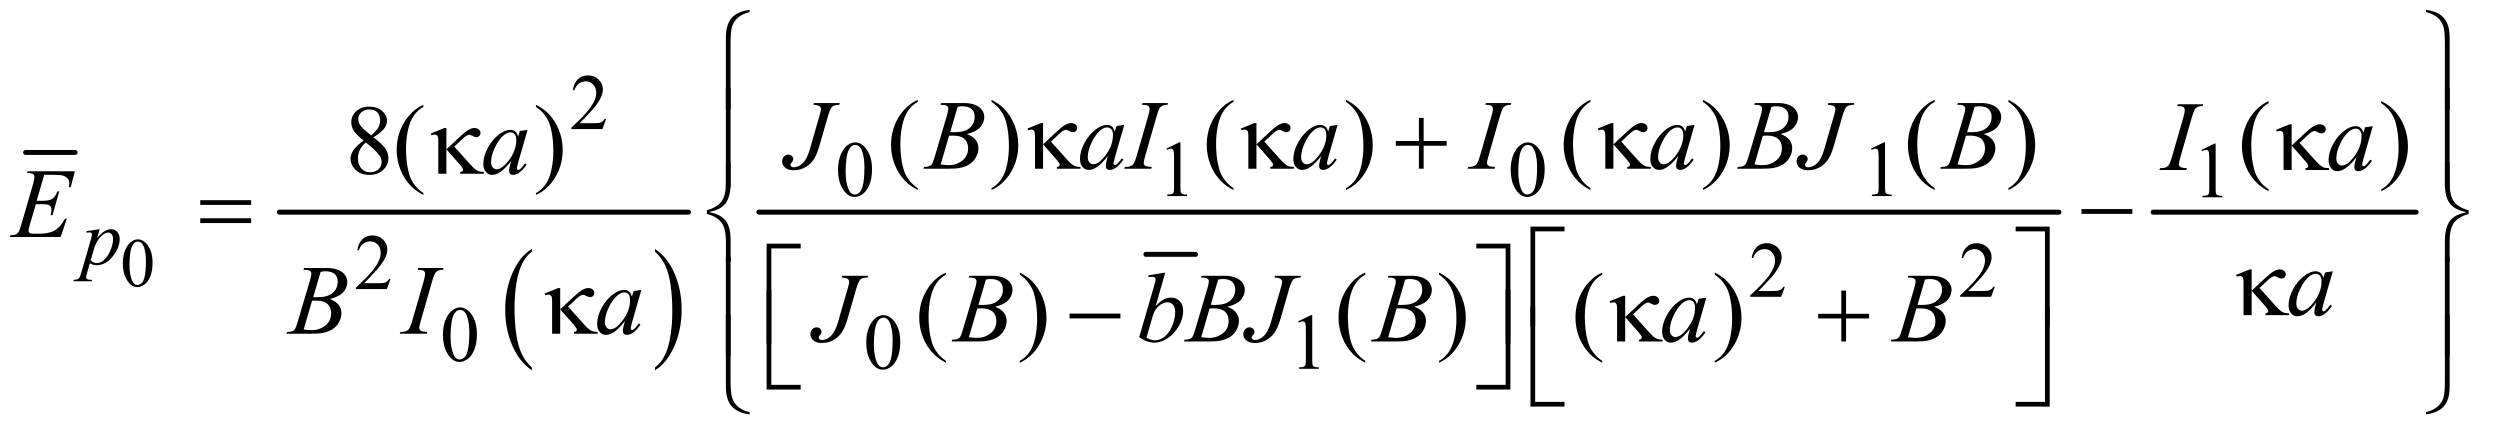 <?xml version="1.0" encoding="UTF-8"?>
<!DOCTYPE svg PUBLIC '-//W3C//DTD SVG 1.0//EN'
          'http://www.w3.org/TR/2001/REC-SVG-20010904/DTD/svg10.dtd'>
<svg stroke-dasharray="none" shape-rendering="auto" xmlns="http://www.w3.org/2000/svg" font-family="'Dialog'" text-rendering="auto" width="395" fill-opacity="1" color-interpolation="auto" color-rendering="auto" preserveAspectRatio="xMidYMid meet" font-size="12px" viewBox="0 0 395 68" fill="black" xmlns:xlink="http://www.w3.org/1999/xlink" stroke="black" image-rendering="auto" stroke-miterlimit="10" stroke-linecap="square" stroke-linejoin="miter" font-style="normal" stroke-width="1" height="68" stroke-dashoffset="0" font-weight="normal" stroke-opacity="1"
><!--Generated by the Batik Graphics2D SVG Generator--><defs id="genericDefs"
  /><g
  ><defs id="defs1"
    ><clipPath clipPathUnits="userSpaceOnUse" id="clipPath1"
      ><path d="M0.935 1.116 L251.093 1.116 L251.093 43.947 L0.935 43.947 L0.935 1.116 Z"
      /></clipPath
      ><clipPath clipPathUnits="userSpaceOnUse" id="clipPath2"
      ><path d="M29.864 35.645 L29.864 1404.043 L8022.136 1404.043 L8022.136 35.645 Z"
      /></clipPath
    ></defs
    ><g stroke-width="16" transform="scale(1.576,1.576) translate(-0.935,-1.116) matrix(0.031,0,0,0.031,0,0)" stroke-linejoin="round" stroke-linecap="round"
    ><line y2="529" fill="none" x1="113" clip-path="url(#clipPath2)" x2="273" y1="529"
    /></g
    ><g transform="matrix(0.049,0,0,0.049,-1.473,-1.758)"
    ><path d="M1745.062 1220.781 L1745.062 1229.797 Q1704.406 1202.516 1681.742 1149.703 Q1659.078 1096.891 1659.078 1034.125 Q1659.078 968.828 1682.914 915.18 Q1706.75 861.531 1745.062 838.438 L1745.062 847.25 Q1725.906 861.531 1713.602 886.305 Q1701.297 911.078 1695.219 949.188 Q1689.141 987.297 1689.141 1028.656 Q1689.141 1075.484 1694.75 1113.273 Q1700.359 1151.062 1711.883 1175.945 Q1723.406 1200.828 1745.062 1220.781 Z" stroke="none" clip-path="url(#clipPath2)"
    /></g
    ><g transform="matrix(0.049,0,0,0.049,-1.473,-1.758)"
    ><path d="M2142.016 847.25 L2142.016 838.438 Q2182.656 865.516 2205.32 918.32 Q2227.984 971.125 2227.984 1033.906 Q2227.984 1099.203 2204.156 1152.953 Q2180.328 1206.703 2142.016 1229.797 L2142.016 1220.781 Q2161.328 1206.5 2173.633 1181.727 Q2185.938 1156.953 2191.93 1118.945 Q2197.922 1080.938 2197.922 1039.375 Q2197.922 992.75 2192.398 954.852 Q2186.875 916.953 2175.266 892.078 Q2163.656 867.203 2142.016 847.25 Z" stroke="none" clip-path="url(#clipPath2)"
    /></g
    ><g stroke-width="16" transform="matrix(0.049,0,0,0.049,-1.473,-1.758)" stroke-linejoin="round" stroke-linecap="round"
    ><line y2="720" fill="none" x1="931" clip-path="url(#clipPath2)" x2="2250" y1="720"
    /></g
    ><g stroke-width="16" transform="matrix(0.049,0,0,0.049,-1.473,-1.758)" stroke-linejoin="round" stroke-linecap="round"
    ><line y2="856" fill="none" x1="3725" clip-path="url(#clipPath2)" x2="3885" y1="856"
    /></g
    ><g stroke-width="16" transform="matrix(0.049,0,0,0.049,-1.473,-1.758)" stroke-linejoin="round" stroke-linecap="round"
    ><line y2="720" fill="none" x1="2477" clip-path="url(#clipPath2)" x2="6669" y1="720"
    /></g
    ><g stroke-width="16" transform="matrix(0.049,0,0,0.049,-1.473,-1.758)" stroke-linejoin="round" stroke-linecap="round"
    ><line y2="720" fill="none" x1="6973" clip-path="url(#clipPath2)" x2="7821" y1="720"
    /></g
    ><g transform="matrix(0.049,0,0,0.049,-1.473,-1.758)"
    ><path d="M426.094 885.719 Q426.094 860.344 433.75 842.023 Q441.406 823.703 454.094 814.734 Q463.938 807.625 474.438 807.625 Q491.5 807.625 505.062 825.016 Q522.016 846.562 522.016 883.422 Q522.016 909.234 514.578 927.281 Q507.141 945.328 495.602 953.477 Q484.062 961.625 473.344 961.625 Q452.125 961.625 438.016 936.578 Q426.094 915.469 426.094 885.719 ZM447.531 888.453 Q447.531 919.078 455.078 938.438 Q461.312 954.734 473.672 954.734 Q479.578 954.734 485.922 949.43 Q492.266 944.125 495.547 931.656 Q500.578 912.844 500.578 878.609 Q500.578 853.234 495.328 836.281 Q491.391 823.703 485.156 818.453 Q480.672 814.844 474.328 814.844 Q466.891 814.844 461.094 821.516 Q453.219 830.594 450.375 850.062 Q447.531 869.531 447.531 888.453 Z" stroke="none" clip-path="url(#clipPath2)"
    /></g
    ><g transform="matrix(0.049,0,0,0.049,-1.473,-1.758)"
    ><path d="M1984.375 419.375 L1972.5 452 L1872.5 452 L1872.5 447.375 Q1916.625 407.125 1934.625 381.625 Q1952.625 356.125 1952.625 335 Q1952.625 318.875 1942.75 308.5 Q1932.875 298.125 1919.125 298.125 Q1906.625 298.125 1896.688 305.438 Q1886.75 312.75 1882 326.875 L1877.375 326.875 Q1880.5 303.75 1893.438 291.375 Q1906.375 279 1925.75 279 Q1946.375 279 1960.188 292.25 Q1974 305.5 1974 323.5 Q1974 336.375 1968 349.25 Q1958.75 369.5 1938 392.125 Q1906.875 426.125 1899.125 433.125 L1943.375 433.125 Q1956.875 433.125 1962.312 432.125 Q1967.75 431.125 1972.125 428.062 Q1976.5 425 1979.75 419.375 L1984.375 419.375 Z" stroke="none" clip-path="url(#clipPath2)"
    /></g
    ><g transform="matrix(0.049,0,0,0.049,-1.473,-1.758)"
    ><path d="M2732.25 584.25 Q2732.25 555.25 2741 534.312 Q2749.75 513.375 2764.25 503.125 Q2775.5 495 2787.5 495 Q2807 495 2822.5 514.875 Q2841.875 539.5 2841.875 581.625 Q2841.875 611.125 2833.375 631.75 Q2824.875 652.375 2811.688 661.688 Q2798.5 671 2786.25 671 Q2762 671 2745.875 642.375 Q2732.25 618.25 2732.25 584.25 ZM2756.75 587.375 Q2756.75 622.375 2765.375 644.5 Q2772.5 663.125 2786.625 663.125 Q2793.375 663.125 2800.625 657.062 Q2807.875 651 2811.625 636.75 Q2817.375 615.25 2817.375 576.125 Q2817.375 547.125 2811.375 527.75 Q2806.875 513.375 2799.75 507.375 Q2794.625 503.25 2787.375 503.25 Q2778.875 503.25 2772.25 510.875 Q2763.25 521.25 2760 543.5 Q2756.75 565.75 2756.75 587.375 ZM3791 515.125 L3832.25 495 L3836.375 495 L3836.375 638.125 Q3836.375 652.375 3837.562 655.875 Q3838.75 659.375 3842.5 661.25 Q3846.25 663.125 3857.75 663.375 L3857.75 668 L3794 668 L3794 663.375 Q3806 663.125 3809.5 661.312 Q3813 659.5 3814.375 656.438 Q3815.75 653.375 3815.75 638.125 L3815.75 546.625 Q3815.75 528.125 3814.5 522.875 Q3813.625 518.875 3811.312 517 Q3809 515.125 3805.75 515.125 Q3801.125 515.125 3792.875 519 L3791 515.125 ZM4901.25 584.25 Q4901.25 555.25 4910 534.312 Q4918.75 513.375 4933.25 503.125 Q4944.5 495 4956.5 495 Q4976 495 4991.5 514.875 Q5010.875 539.5 5010.875 581.625 Q5010.875 611.125 5002.375 631.75 Q4993.875 652.375 4980.688 661.688 Q4967.5 671 4955.25 671 Q4931 671 4914.875 642.375 Q4901.25 618.25 4901.25 584.25 ZM4925.75 587.375 Q4925.75 622.375 4934.375 644.5 Q4941.5 663.125 4955.625 663.125 Q4962.375 663.125 4969.625 657.062 Q4976.875 651 4980.625 636.75 Q4986.375 615.25 4986.375 576.125 Q4986.375 547.125 4980.375 527.75 Q4975.875 513.375 4968.75 507.375 Q4963.625 503.25 4956.375 503.25 Q4947.875 503.25 4941.25 510.875 Q4932.25 521.25 4929 543.5 Q4925.75 565.75 4925.75 587.375 ZM6063 515.125 L6104.25 495 L6108.375 495 L6108.375 638.125 Q6108.375 652.375 6109.562 655.875 Q6110.75 659.375 6114.5 661.25 Q6118.25 663.125 6129.75 663.375 L6129.75 668 L6066 668 L6066 663.375 Q6078 663.125 6081.5 661.312 Q6085 659.5 6086.375 656.438 Q6087.75 653.375 6087.75 638.125 L6087.75 546.625 Q6087.75 528.125 6086.5 522.875 Q6085.625 518.875 6083.312 517 Q6081 515.125 6077.75 515.125 Q6073.125 515.125 6064.875 519 L6063 515.125 Z" stroke="none" clip-path="url(#clipPath2)"
    /></g
    ><g transform="matrix(0.049,0,0,0.049,-1.473,-1.758)"
    ><path d="M7129 519.125 L7170.25 499 L7174.375 499 L7174.375 642.125 Q7174.375 656.375 7175.562 659.875 Q7176.75 663.375 7180.5 665.25 Q7184.25 667.125 7195.75 667.375 L7195.75 672 L7132 672 L7132 667.375 Q7144 667.125 7147.5 665.312 Q7151 663.5 7152.375 660.438 Q7153.75 657.375 7153.75 642.125 L7153.75 550.625 Q7153.75 532.125 7152.5 526.875 Q7151.625 522.875 7149.312 521 Q7147 519.125 7143.75 519.125 Q7139.125 519.125 7130.875 523 L7129 519.125 Z" stroke="none" clip-path="url(#clipPath2)"
    /></g
    ><g transform="matrix(0.049,0,0,0.049,-1.473,-1.758)"
    ><path d="M1289.375 935.375 L1277.5 968 L1177.5 968 L1177.5 963.375 Q1221.625 923.125 1239.625 897.625 Q1257.625 872.125 1257.625 851 Q1257.625 834.875 1247.75 824.5 Q1237.875 814.125 1224.125 814.125 Q1211.625 814.125 1201.688 821.438 Q1191.75 828.75 1187 842.875 L1182.375 842.875 Q1185.5 819.75 1198.438 807.375 Q1211.375 795 1230.75 795 Q1251.375 795 1265.188 808.25 Q1279 821.5 1279 839.5 Q1279 852.375 1273 865.25 Q1263.75 885.5 1243 908.125 Q1211.875 942.125 1204.125 949.125 L1248.375 949.125 Q1261.875 949.125 1267.312 948.125 Q1272.75 947.125 1277.125 944.062 Q1281.5 941 1284.75 935.375 L1289.375 935.375 Z" stroke="none" clip-path="url(#clipPath2)"
    /></g
    ><g transform="matrix(0.049,0,0,0.049,-1.473,-1.758)"
    ><path d="M5785.375 960.375 L5773.5 993 L5673.5 993 L5673.5 988.375 Q5717.625 948.125 5735.625 922.625 Q5753.625 897.125 5753.625 876 Q5753.625 859.875 5743.75 849.5 Q5733.875 839.125 5720.125 839.125 Q5707.625 839.125 5697.688 846.438 Q5687.75 853.75 5683 867.875 L5678.375 867.875 Q5681.5 844.75 5694.438 832.375 Q5707.375 820 5726.75 820 Q5747.375 820 5761.188 833.25 Q5775 846.5 5775 864.5 Q5775 877.375 5769 890.25 Q5759.75 910.5 5739 933.125 Q5707.875 967.125 5700.125 974.125 L5744.375 974.125 Q5757.875 974.125 5763.312 973.125 Q5768.75 972.125 5773.125 969.062 Q5777.5 966 5780.75 960.375 L5785.375 960.375 ZM6462.375 960.375 L6450.5 993 L6350.5 993 L6350.5 988.375 Q6394.625 948.125 6412.625 922.625 Q6430.625 897.125 6430.625 876 Q6430.625 859.875 6420.75 849.5 Q6410.875 839.125 6397.125 839.125 Q6384.625 839.125 6374.688 846.438 Q6364.75 853.75 6360 867.875 L6355.375 867.875 Q6358.5 844.75 6371.438 832.375 Q6384.375 820 6403.75 820 Q6424.375 820 6438.188 833.25 Q6452 846.5 6452 864.5 Q6452 877.375 6446 890.25 Q6436.75 910.5 6416 933.125 Q6384.875 967.125 6377.125 974.125 L6421.375 974.125 Q6434.875 974.125 6440.312 973.125 Q6445.75 972.125 6450.125 969.062 Q6454.5 966 6457.75 960.375 L6462.375 960.375 Z" stroke="none" clip-path="url(#clipPath2)"
    /></g
    ><g transform="matrix(0.049,0,0,0.049,-1.473,-1.758)"
    ><path d="M1458.25 1116.25 Q1458.25 1087.25 1467 1066.312 Q1475.75 1045.375 1490.25 1035.125 Q1501.5 1027 1513.5 1027 Q1533 1027 1548.5 1046.875 Q1567.875 1071.5 1567.875 1113.625 Q1567.875 1143.125 1559.375 1163.75 Q1550.875 1184.375 1537.688 1193.688 Q1524.5 1203 1512.25 1203 Q1488 1203 1471.875 1174.375 Q1458.25 1150.25 1458.25 1116.25 ZM1482.75 1119.375 Q1482.75 1154.375 1491.375 1176.5 Q1498.5 1195.125 1512.625 1195.125 Q1519.375 1195.125 1526.625 1189.062 Q1533.875 1183 1537.625 1168.75 Q1543.375 1147.25 1543.375 1108.125 Q1543.375 1079.125 1537.375 1059.75 Q1532.875 1045.375 1525.75 1039.375 Q1520.625 1035.25 1513.375 1035.25 Q1504.875 1035.25 1498.25 1042.875 Q1489.25 1053.25 1486 1075.5 Q1482.75 1097.75 1482.75 1119.375 Z" stroke="none" clip-path="url(#clipPath2)"
    /></g
    ><g transform="matrix(0.049,0,0,0.049,-1.473,-1.758)"
    ><path d="M2823.25 1141.25 Q2823.25 1112.25 2832 1091.312 Q2840.75 1070.375 2855.25 1060.125 Q2866.5 1052 2878.5 1052 Q2898 1052 2913.5 1071.875 Q2932.875 1096.5 2932.875 1138.625 Q2932.875 1168.125 2924.375 1188.75 Q2915.875 1209.375 2902.688 1218.688 Q2889.5 1228 2877.25 1228 Q2853 1228 2836.875 1199.375 Q2823.25 1175.25 2823.25 1141.25 ZM2847.75 1144.375 Q2847.75 1179.375 2856.375 1201.5 Q2863.5 1220.125 2877.625 1220.125 Q2884.375 1220.125 2891.625 1214.062 Q2898.875 1208 2902.625 1193.75 Q2908.375 1172.25 2908.375 1133.125 Q2908.375 1104.125 2902.375 1084.75 Q2897.875 1070.375 2890.75 1064.375 Q2885.625 1060.25 2878.375 1060.25 Q2869.875 1060.25 2863.25 1067.875 Q2854.25 1078.25 2851 1100.5 Q2847.75 1122.75 2847.75 1144.375 ZM4216 1072.125 L4257.25 1052 L4261.375 1052 L4261.375 1195.125 Q4261.375 1209.375 4262.562 1212.875 Q4263.75 1216.375 4267.5 1218.25 Q4271.25 1220.125 4282.75 1220.375 L4282.75 1225 L4219 1225 L4219 1220.375 Q4231 1220.125 4234.5 1218.312 Q4238 1216.5 4239.375 1213.438 Q4240.75 1210.375 4240.75 1195.125 L4240.75 1103.625 Q4240.75 1085.125 4239.5 1079.875 Q4238.625 1075.875 4236.312 1074 Q4234 1072.125 4230.75 1072.125 Q4226.125 1072.125 4217.875 1076 L4216 1072.125 Z" stroke="none" clip-path="url(#clipPath2)"
    /></g
    ><g transform="matrix(0.049,0,0,0.049,-1.473,-1.758)"
    ><path d="M2989.375 642.656 L2989.375 648.438 Q2965.781 636.562 2950 620.625 Q2927.5 597.969 2915.312 567.188 Q2903.125 536.406 2903.125 503.281 Q2903.125 454.844 2927.031 414.922 Q2950.938 375 2989.375 357.812 L2989.375 364.375 Q2970.156 375 2957.812 393.438 Q2945.469 411.875 2939.375 440.156 Q2933.281 468.438 2933.281 499.219 Q2933.281 532.656 2938.438 560 Q2942.5 581.562 2948.281 594.609 Q2954.062 607.656 2963.828 619.688 Q2973.594 631.719 2989.375 642.656 ZM3227.188 364.375 L3227.188 357.812 Q3250.938 369.531 3266.719 385.469 Q3289.062 408.281 3301.25 438.984 Q3313.438 469.688 3313.438 502.969 Q3313.438 551.406 3289.609 591.328 Q3265.781 631.25 3227.188 648.438 L3227.188 642.656 Q3246.406 631.875 3258.828 613.516 Q3271.25 595.156 3277.266 566.797 Q3283.281 538.438 3283.281 507.656 Q3283.281 474.375 3278.125 446.875 Q3274.219 425.312 3268.359 412.344 Q3262.5 399.375 3252.812 387.344 Q3243.125 375.312 3227.188 364.375 ZM4007.375 642.656 L4007.375 648.438 Q3983.781 636.562 3968 620.625 Q3945.5 597.969 3933.312 567.188 Q3921.125 536.406 3921.125 503.281 Q3921.125 454.844 3945.031 414.922 Q3968.938 375 4007.375 357.812 L4007.375 364.375 Q3988.156 375 3975.812 393.438 Q3963.469 411.875 3957.375 440.156 Q3951.281 468.438 3951.281 499.219 Q3951.281 532.656 3956.438 560 Q3960.5 581.562 3966.281 594.609 Q3972.062 607.656 3981.828 619.688 Q3991.594 631.719 4007.375 642.656 ZM4370.188 364.375 L4370.188 357.812 Q4393.938 369.531 4409.719 385.469 Q4432.062 408.281 4444.25 438.984 Q4456.438 469.688 4456.438 502.969 Q4456.438 551.406 4432.609 591.328 Q4408.781 631.25 4370.188 648.438 L4370.188 642.656 Q4389.406 631.875 4401.828 613.516 Q4414.25 595.156 4420.266 566.797 Q4426.281 538.438 4426.281 507.656 Q4426.281 474.375 4421.125 446.875 Q4417.219 425.312 4411.359 412.344 Q4405.5 399.375 4395.812 387.344 Q4386.125 375.312 4370.188 364.375 ZM5158.375 642.656 L5158.375 648.438 Q5134.781 636.562 5119 620.625 Q5096.5 597.969 5084.312 567.188 Q5072.125 536.406 5072.125 503.281 Q5072.125 454.844 5096.031 414.922 Q5119.938 375 5158.375 357.812 L5158.375 364.375 Q5139.156 375 5126.812 393.438 Q5114.469 411.875 5108.375 440.156 Q5102.281 468.438 5102.281 499.219 Q5102.281 532.656 5107.438 560 Q5111.5 581.562 5117.281 594.609 Q5123.062 607.656 5132.828 619.688 Q5142.594 631.719 5158.375 642.656 ZM5521.188 364.375 L5521.188 357.812 Q5544.938 369.531 5560.719 385.469 Q5583.062 408.281 5595.25 438.984 Q5607.438 469.688 5607.438 502.969 Q5607.438 551.406 5583.609 591.328 Q5559.781 631.25 5521.188 648.438 L5521.188 642.656 Q5540.406 631.875 5552.828 613.516 Q5565.25 595.156 5571.266 566.797 Q5577.281 538.438 5577.281 507.656 Q5577.281 474.375 5572.125 446.875 Q5568.219 425.312 5562.359 412.344 Q5556.5 399.375 5546.812 387.344 Q5537.125 375.312 5521.188 364.375 ZM6268.375 642.656 L6268.375 648.438 Q6244.781 636.562 6229 620.625 Q6206.5 597.969 6194.312 567.188 Q6182.125 536.406 6182.125 503.281 Q6182.125 454.844 6206.031 414.922 Q6229.938 375 6268.375 357.812 L6268.375 364.375 Q6249.156 375 6236.812 393.438 Q6224.469 411.875 6218.375 440.156 Q6212.281 468.438 6212.281 499.219 Q6212.281 532.656 6217.438 560 Q6221.5 581.562 6227.281 594.609 Q6233.062 607.656 6242.828 619.688 Q6252.594 631.719 6268.375 642.656 ZM6506.188 364.375 L6506.188 357.812 Q6529.938 369.531 6545.719 385.469 Q6568.062 408.281 6580.25 438.984 Q6592.438 469.688 6592.438 502.969 Q6592.438 551.406 6568.609 591.328 Q6544.781 631.25 6506.188 648.438 L6506.188 642.656 Q6525.406 631.875 6537.828 613.516 Q6550.25 595.156 6556.266 566.797 Q6562.281 538.438 6562.281 507.656 Q6562.281 474.375 6557.125 446.875 Q6553.219 425.312 6547.359 412.344 Q6541.5 399.375 6531.812 387.344 Q6522.125 375.312 6506.188 364.375 Z" stroke="none" clip-path="url(#clipPath2)"
    /></g
    ><g transform="matrix(0.049,0,0,0.049,-1.473,-1.758)"
    ><path d="M7345.375 646.656 L7345.375 652.438 Q7321.781 640.562 7306 624.625 Q7283.5 601.969 7271.312 571.188 Q7259.125 540.406 7259.125 507.281 Q7259.125 458.844 7283.031 418.922 Q7306.938 379 7345.375 361.812 L7345.375 368.375 Q7326.156 379 7313.812 397.438 Q7301.469 415.875 7295.375 444.156 Q7289.281 472.438 7289.281 503.219 Q7289.281 536.656 7294.438 564 Q7298.5 585.562 7304.281 598.609 Q7310.062 611.656 7319.828 623.688 Q7329.594 635.719 7345.375 646.656 ZM7708.188 368.375 L7708.188 361.812 Q7731.938 373.531 7747.719 389.469 Q7770.062 412.281 7782.25 442.984 Q7794.438 473.688 7794.438 506.969 Q7794.438 555.406 7770.609 595.328 Q7746.781 635.25 7708.188 652.438 L7708.188 646.656 Q7727.406 635.875 7739.828 617.516 Q7752.25 599.156 7758.266 570.797 Q7764.281 542.438 7764.281 511.656 Q7764.281 478.375 7759.125 450.875 Q7755.219 429.312 7749.359 416.344 Q7743.5 403.375 7733.812 391.344 Q7724.125 379.312 7708.188 368.375 Z" stroke="none" clip-path="url(#clipPath2)"
    /></g
    ><g transform="matrix(0.049,0,0,0.049,-1.473,-1.758)"
    ><path d="M1202.406 489.281 Q1177.25 468.656 1169.984 456.156 Q1162.719 443.656 1162.719 430.219 Q1162.719 409.594 1178.656 394.672 Q1194.594 379.75 1221 379.75 Q1246.625 379.75 1262.25 393.656 Q1277.875 407.562 1277.875 425.375 Q1277.875 437.25 1269.438 449.594 Q1261 461.938 1234.281 478.656 Q1261.781 499.906 1270.688 512.094 Q1282.562 528.031 1282.562 545.688 Q1282.562 568.031 1265.531 583.891 Q1248.5 599.75 1220.844 599.75 Q1190.688 599.75 1173.812 580.844 Q1160.375 565.688 1160.375 547.719 Q1160.375 533.656 1169.828 519.828 Q1179.281 506 1202.406 489.281 ZM1226.938 472.562 Q1245.688 455.688 1250.688 445.922 Q1255.688 436.156 1255.688 423.812 Q1255.688 407.406 1246.469 398.109 Q1237.25 388.812 1221.312 388.812 Q1205.375 388.812 1195.375 398.031 Q1185.375 407.25 1185.375 419.594 Q1185.375 427.719 1189.516 435.844 Q1193.656 443.969 1201.312 451.312 L1226.938 472.562 ZM1209.75 495.219 Q1196.781 506.156 1190.531 519.047 Q1184.281 531.938 1184.281 546.938 Q1184.281 567.094 1195.297 579.203 Q1206.312 591.312 1223.344 591.312 Q1240.219 591.312 1250.375 581.781 Q1260.531 572.25 1260.531 558.656 Q1260.531 547.406 1254.594 538.5 Q1243.5 521.938 1209.75 495.219 ZM1395.375 658.656 L1395.375 664.438 Q1371.781 652.562 1356 636.625 Q1333.5 613.969 1321.312 583.188 Q1309.125 552.406 1309.125 519.281 Q1309.125 470.844 1333.031 430.922 Q1356.938 391 1395.375 373.812 L1395.375 380.375 Q1376.156 391 1363.812 409.438 Q1351.469 427.875 1345.375 456.156 Q1339.281 484.438 1339.281 515.219 Q1339.281 548.656 1344.438 576 Q1348.5 597.562 1354.281 610.609 Q1360.062 623.656 1369.828 635.688 Q1379.594 647.719 1395.375 658.656 ZM1758.188 380.375 L1758.188 373.812 Q1781.938 385.531 1797.719 401.469 Q1820.062 424.281 1832.25 454.984 Q1844.438 485.688 1844.438 518.969 Q1844.438 567.406 1820.609 607.328 Q1796.781 647.25 1758.188 664.438 L1758.188 658.656 Q1777.406 647.875 1789.828 629.516 Q1802.25 611.156 1808.266 582.797 Q1814.281 554.438 1814.281 523.656 Q1814.281 490.375 1809.125 462.875 Q1805.219 441.312 1799.359 428.344 Q1793.5 415.375 1783.812 403.344 Q1774.125 391.312 1758.188 380.375 Z" stroke="none" clip-path="url(#clipPath2)"
    /></g
    ><g transform="matrix(0.049,0,0,0.049,-1.473,-1.758)"
    ><path d="M3080.375 1199.656 L3080.375 1205.438 Q3056.781 1193.562 3041 1177.625 Q3018.5 1154.969 3006.312 1124.188 Q2994.125 1093.406 2994.125 1060.281 Q2994.125 1011.844 3018.031 971.922 Q3041.938 932 3080.375 914.812 L3080.375 921.375 Q3061.156 932 3048.812 950.438 Q3036.469 968.875 3030.375 997.156 Q3024.281 1025.438 3024.281 1056.219 Q3024.281 1089.656 3029.438 1117 Q3033.5 1138.562 3039.281 1151.609 Q3045.062 1164.656 3054.828 1176.688 Q3064.594 1188.719 3080.375 1199.656 ZM3318.188 921.375 L3318.188 914.812 Q3341.938 926.531 3357.719 942.469 Q3380.062 965.281 3392.25 995.984 Q3404.438 1026.688 3404.438 1059.969 Q3404.438 1108.406 3380.609 1148.328 Q3356.781 1188.25 3318.188 1205.438 L3318.188 1199.656 Q3337.406 1188.875 3349.828 1170.516 Q3362.25 1152.156 3368.266 1123.797 Q3374.281 1095.438 3374.281 1064.656 Q3374.281 1031.375 3369.125 1003.875 Q3365.219 982.312 3359.359 969.344 Q3353.5 956.375 3343.812 944.344 Q3334.125 932.312 3318.188 921.375 ZM4432.375 1199.656 L4432.375 1205.438 Q4408.781 1193.562 4393 1177.625 Q4370.5 1154.969 4358.312 1124.188 Q4346.125 1093.406 4346.125 1060.281 Q4346.125 1011.844 4370.031 971.922 Q4393.938 932 4432.375 914.812 L4432.375 921.375 Q4413.156 932 4400.812 950.438 Q4388.469 968.875 4382.375 997.156 Q4376.281 1025.438 4376.281 1056.219 Q4376.281 1089.656 4381.438 1117 Q4385.5 1138.562 4391.281 1151.609 Q4397.062 1164.656 4406.828 1176.688 Q4416.594 1188.719 4432.375 1199.656 ZM4670.188 921.375 L4670.188 914.812 Q4693.938 926.531 4709.719 942.469 Q4732.062 965.281 4744.25 995.984 Q4756.438 1026.688 4756.438 1059.969 Q4756.438 1108.406 4732.609 1148.328 Q4708.781 1188.25 4670.188 1205.438 L4670.188 1199.656 Q4689.406 1188.875 4701.828 1170.516 Q4714.25 1152.156 4720.266 1123.797 Q4726.281 1095.438 4726.281 1064.656 Q4726.281 1031.375 4721.125 1003.875 Q4717.219 982.312 4711.359 969.344 Q4705.5 956.375 4695.812 944.344 Q4686.125 932.312 4670.188 921.375 ZM5196.375 1199.656 L5196.375 1205.438 Q5172.781 1193.562 5157 1177.625 Q5134.5 1154.969 5122.312 1124.188 Q5110.125 1093.406 5110.125 1060.281 Q5110.125 1011.844 5134.031 971.922 Q5157.938 932 5196.375 914.812 L5196.375 921.375 Q5177.156 932 5164.812 950.438 Q5152.469 968.875 5146.375 997.156 Q5140.281 1025.438 5140.281 1056.219 Q5140.281 1089.656 5145.438 1117 Q5149.5 1138.562 5155.281 1151.609 Q5161.062 1164.656 5170.828 1176.688 Q5180.594 1188.719 5196.375 1199.656 ZM5559.188 921.375 L5559.188 914.812 Q5582.938 926.531 5598.719 942.469 Q5621.062 965.281 5633.25 995.984 Q5645.438 1026.688 5645.438 1059.969 Q5645.438 1108.406 5621.609 1148.328 Q5597.781 1188.25 5559.188 1205.438 L5559.188 1199.656 Q5578.406 1188.875 5590.828 1170.516 Q5603.25 1152.156 5609.266 1123.797 Q5615.281 1095.438 5615.281 1064.656 Q5615.281 1031.375 5610.125 1003.875 Q5606.219 982.312 5600.359 969.344 Q5594.5 956.375 5584.812 944.344 Q5575.125 932.312 5559.188 921.375 Z" stroke="none" clip-path="url(#clipPath2)"
    /></g
    ><g transform="matrix(0.049,0,0,0.049,-1.473,-1.758)"
    ><path d="M351.625 774.875 L343 803.625 Q356.625 787.625 367.312 781.25 Q378 774.875 389.125 774.875 Q400.25 774.875 408.125 783.688 Q416 792.5 416 806.625 Q416 834.125 393.625 862.562 Q371.25 891 341.5 891 Q335.25 891 330.438 889.625 Q325.625 888.25 319.625 884.75 L310.5 917 Q307.75 926.5 307.75 929.375 Q307.75 932.125 309.188 934.062 Q310.625 936 313.875 937.062 Q317.125 938.125 326.75 938.125 L325.625 942.75 L266.75 942.75 L268 938.125 Q279.625 937.625 283.688 934.125 Q287.75 930.625 292.25 914.75 L323.875 805.25 Q326.75 794.875 326.75 792.375 Q326.75 789 324.812 787.125 Q322.875 785.25 318.875 785.25 Q315.25 785.25 308.75 786.125 L308.75 781.25 L351.625 774.875 ZM322.5 874.875 Q330.25 884.125 343.375 884.125 Q349.875 884.125 356.625 880.5 Q363.375 876.875 369.812 869.75 Q376.25 862.625 381.375 853.312 Q386.5 844 390.562 831.375 Q394.625 818.75 394.625 806.375 Q394.625 796.375 390.062 791.062 Q385.5 785.75 379.375 785.75 Q365.875 785.75 352.688 801.25 Q339.5 816.75 333.375 837.5 L322.5 874.875 Z" stroke="none" clip-path="url(#clipPath2)"
    /></g
    ><g transform="matrix(0.049,0,0,0.049,-1.473,-1.758)"
    ><path d="M2654.562 368.125 L2738 368.125 L2736.281 373.906 Q2720.188 374.062 2713.625 379.766 Q2707.062 385.469 2699.875 410.312 L2673 503.594 Q2665.344 530 2657.531 543.906 Q2647.062 562.656 2629.328 573.75 Q2611.594 584.844 2589.562 584.844 Q2571.438 584.844 2561.75 576.484 Q2552.062 568.125 2552.062 556.25 Q2552.062 546.875 2557.922 540.625 Q2563.781 534.375 2571.906 534.375 Q2578.938 534.375 2583.391 538.594 Q2587.844 542.812 2587.844 548.906 Q2587.844 553.906 2583.781 558.594 Q2578.625 564.531 2578.625 566.719 Q2578.625 570 2581.594 572.656 Q2584.562 575.312 2589.562 575.312 Q2596.75 575.312 2604.484 571.875 Q2612.219 568.438 2619.016 561.406 Q2625.812 554.375 2630.891 544.531 Q2635.969 534.688 2641.281 517.656 L2648.938 490.625 L2672.219 410.312 Q2677.375 392.656 2677.375 388.281 Q2677.375 382.344 2672.688 378.594 Q2668 374.844 2652.844 373.906 L2654.562 368.125 ZM3062.344 373.906 L3064.531 368.125 L3140.156 368.125 Q3159.219 368.125 3174.141 374.062 Q3189.062 380 3196.484 390.625 Q3203.906 401.25 3203.906 413.125 Q3203.906 431.406 3190.703 446.172 Q3177.5 460.938 3147.656 467.969 Q3166.875 475.156 3175.938 487.031 Q3185 498.906 3185 513.125 Q3185 528.906 3176.875 543.281 Q3168.75 557.656 3156.016 565.625 Q3143.281 573.594 3125.312 577.344 Q3112.5 580 3085.312 580 L3007.656 580 L3009.688 574.219 Q3021.875 573.906 3026.25 571.875 Q3032.5 569.219 3035.156 564.844 Q3038.906 558.906 3045.156 537.656 L3083.125 409.375 Q3087.969 393.125 3087.969 386.562 Q3087.969 380.781 3083.672 377.422 Q3079.375 374.062 3067.344 374.062 Q3064.688 374.062 3062.344 373.906 ZM3094.062 461.875 Q3104.219 462.188 3108.75 462.188 Q3141.25 462.188 3157.109 448.047 Q3172.969 433.906 3172.969 412.656 Q3172.969 396.562 3163.281 387.578 Q3153.594 378.594 3132.344 378.594 Q3126.719 378.594 3117.969 380.469 L3094.062 461.875 ZM3063.281 566.25 Q3080.156 568.438 3089.688 568.438 Q3114.062 568.438 3132.891 553.75 Q3151.719 539.062 3151.719 513.906 Q3151.719 494.688 3140.078 483.906 Q3128.438 473.125 3102.5 473.125 Q3097.5 473.125 3090.312 473.594 L3063.281 566.25 ZM3655.156 438.594 L3624.688 544.531 L3621.25 558.75 Q3620.781 560.781 3620.781 562.188 Q3620.781 564.688 3622.344 566.562 Q3623.594 567.969 3625.469 567.969 Q3627.5 567.969 3630.781 565.469 Q3636.875 560.938 3647.031 546.719 L3652.344 550.469 Q3641.562 566.719 3630.156 575.234 Q3618.75 583.75 3609.062 583.75 Q3602.344 583.75 3598.984 580.391 Q3595.625 577.031 3595.625 570.625 Q3595.625 562.969 3599.062 550.469 L3602.344 538.75 Q3581.875 565.469 3564.688 576.094 Q3552.344 583.75 3540.469 583.75 Q3529.062 583.75 3520.781 574.297 Q3512.5 564.844 3512.5 548.281 Q3512.5 523.438 3527.422 495.859 Q3542.344 468.281 3565.312 451.719 Q3583.281 438.594 3599.219 438.594 Q3608.75 438.594 3615.078 443.594 Q3621.406 448.594 3624.688 460.156 L3630.312 442.344 L3655.156 438.594 ZM3599.531 446.719 Q3589.531 446.719 3578.281 456.094 Q3562.344 469.375 3549.922 495.469 Q3537.5 521.562 3537.5 542.656 Q3537.5 553.281 3542.812 559.453 Q3548.125 565.625 3555 565.625 Q3572.031 565.625 3592.031 540.469 Q3618.75 507.031 3618.75 471.875 Q3618.75 458.594 3613.594 452.656 Q3608.438 446.719 3599.531 446.719 ZM3743.906 574.219 L3742.188 580 L3655 580 L3657.188 574.219 Q3670.312 573.906 3674.531 572.031 Q3681.406 569.375 3684.688 564.688 Q3689.844 557.344 3695.312 538.438 L3732.188 410.625 Q3736.875 394.688 3736.875 386.562 Q3736.875 382.5 3734.844 379.688 Q3732.812 376.875 3728.672 375.391 Q3724.531 373.906 3712.5 373.906 L3714.375 368.125 L3796.25 368.125 L3794.531 373.906 Q3784.531 373.75 3779.688 376.094 Q3772.656 379.219 3768.984 385 Q3765.312 390.781 3759.531 410.625 L3722.812 538.438 Q3717.812 556.094 3717.812 560.938 Q3717.812 564.844 3719.766 567.578 Q3721.719 570.312 3726.016 571.797 Q3730.312 573.281 3743.906 574.219 ZM4343.156 438.594 L4312.688 544.531 L4309.25 558.75 Q4308.781 560.781 4308.781 562.188 Q4308.781 564.688 4310.344 566.562 Q4311.594 567.969 4313.469 567.969 Q4315.5 567.969 4318.781 565.469 Q4324.875 560.938 4335.031 546.719 L4340.344 550.469 Q4329.562 566.719 4318.156 575.234 Q4306.75 583.75 4297.062 583.75 Q4290.344 583.75 4286.984 580.391 Q4283.625 577.031 4283.625 570.625 Q4283.625 562.969 4287.062 550.469 L4290.344 538.75 Q4269.875 565.469 4252.688 576.094 Q4240.344 583.75 4228.469 583.75 Q4217.062 583.75 4208.781 574.297 Q4200.5 564.844 4200.5 548.281 Q4200.5 523.438 4215.422 495.859 Q4230.344 468.281 4253.312 451.719 Q4271.281 438.594 4287.219 438.594 Q4296.75 438.594 4303.078 443.594 Q4309.406 448.594 4312.688 460.156 L4318.312 442.344 L4343.156 438.594 ZM4287.531 446.719 Q4277.531 446.719 4266.281 456.094 Q4250.344 469.375 4237.922 495.469 Q4225.5 521.562 4225.5 542.656 Q4225.5 553.281 4230.812 559.453 Q4236.125 565.625 4243 565.625 Q4260.031 565.625 4280.031 540.469 Q4306.75 507.031 4306.75 471.875 Q4306.75 458.594 4301.594 452.656 Q4296.438 446.719 4287.531 446.719 ZM4850.906 574.219 L4849.188 580 L4762 580 L4764.188 574.219 Q4777.312 573.906 4781.531 572.031 Q4788.406 569.375 4791.688 564.688 Q4796.844 557.344 4802.312 538.438 L4839.188 410.625 Q4843.875 394.688 4843.875 386.562 Q4843.875 382.5 4841.844 379.688 Q4839.812 376.875 4835.672 375.391 Q4831.531 373.906 4819.5 373.906 L4821.375 368.125 L4903.25 368.125 L4901.531 373.906 Q4891.531 373.75 4886.688 376.094 Q4879.656 379.219 4875.984 385 Q4872.312 390.781 4866.531 410.625 L4829.812 538.438 Q4824.812 556.094 4824.812 560.938 Q4824.812 564.844 4826.766 567.578 Q4828.719 570.312 4833.016 571.797 Q4837.312 573.281 4850.906 574.219 ZM5494.156 438.594 L5463.688 544.531 L5460.25 558.75 Q5459.781 560.781 5459.781 562.188 Q5459.781 564.688 5461.344 566.562 Q5462.594 567.969 5464.469 567.969 Q5466.5 567.969 5469.781 565.469 Q5475.875 560.938 5486.031 546.719 L5491.344 550.469 Q5480.562 566.719 5469.156 575.234 Q5457.75 583.75 5448.062 583.75 Q5441.344 583.75 5437.984 580.391 Q5434.625 577.031 5434.625 570.625 Q5434.625 562.969 5438.062 550.469 L5441.344 538.75 Q5420.875 565.469 5403.688 576.094 Q5391.344 583.75 5379.469 583.75 Q5368.062 583.75 5359.781 574.297 Q5351.5 564.844 5351.5 548.281 Q5351.5 523.438 5366.422 495.859 Q5381.344 468.281 5404.312 451.719 Q5422.281 438.594 5438.219 438.594 Q5447.75 438.594 5454.078 443.594 Q5460.406 448.594 5463.688 460.156 L5469.312 442.344 L5494.156 438.594 ZM5438.531 446.719 Q5428.531 446.719 5417.281 456.094 Q5401.344 469.375 5388.922 495.469 Q5376.5 521.562 5376.5 542.656 Q5376.5 553.281 5381.812 559.453 Q5387.125 565.625 5394 565.625 Q5411.031 565.625 5431.031 540.469 Q5457.75 507.031 5457.75 471.875 Q5457.75 458.594 5452.594 452.656 Q5447.438 446.719 5438.531 446.719 ZM5686.344 373.906 L5688.531 368.125 L5764.156 368.125 Q5783.219 368.125 5798.141 374.062 Q5813.062 380 5820.484 390.625 Q5827.906 401.25 5827.906 413.125 Q5827.906 431.406 5814.703 446.172 Q5801.5 460.938 5771.656 467.969 Q5790.875 475.156 5799.938 487.031 Q5809 498.906 5809 513.125 Q5809 528.906 5800.875 543.281 Q5792.75 557.656 5780.016 565.625 Q5767.281 573.594 5749.312 577.344 Q5736.5 580 5709.312 580 L5631.656 580 L5633.688 574.219 Q5645.875 573.906 5650.25 571.875 Q5656.5 569.219 5659.156 564.844 Q5662.906 558.906 5669.156 537.656 L5707.125 409.375 Q5711.969 393.125 5711.969 386.562 Q5711.969 380.781 5707.672 377.422 Q5703.375 374.062 5691.344 374.062 Q5688.688 374.062 5686.344 373.906 ZM5718.062 461.875 Q5728.219 462.188 5732.75 462.188 Q5765.25 462.188 5781.109 448.047 Q5796.969 433.906 5796.969 412.656 Q5796.969 396.562 5787.281 387.578 Q5777.594 378.594 5756.344 378.594 Q5750.719 378.594 5741.969 380.469 L5718.062 461.875 ZM5687.281 566.25 Q5704.156 568.438 5713.688 568.438 Q5738.062 568.438 5756.891 553.75 Q5775.719 539.062 5775.719 513.906 Q5775.719 494.688 5764.078 483.906 Q5752.438 473.125 5726.5 473.125 Q5721.5 473.125 5714.312 473.594 L5687.281 566.25 ZM5925.562 368.125 L6009 368.125 L6007.281 373.906 Q5991.188 374.062 5984.625 379.766 Q5978.062 385.469 5970.875 410.312 L5944 503.594 Q5936.344 530 5928.531 543.906 Q5918.062 562.656 5900.328 573.75 Q5882.594 584.844 5860.562 584.844 Q5842.438 584.844 5832.75 576.484 Q5823.062 568.125 5823.062 556.25 Q5823.062 546.875 5828.922 540.625 Q5834.781 534.375 5842.906 534.375 Q5849.938 534.375 5854.391 538.594 Q5858.844 542.812 5858.844 548.906 Q5858.844 553.906 5854.781 558.594 Q5849.625 564.531 5849.625 566.719 Q5849.625 570 5852.594 572.656 Q5855.562 575.312 5860.562 575.312 Q5867.75 575.312 5875.484 571.875 Q5883.219 568.438 5890.016 561.406 Q5896.812 554.375 5901.891 544.531 Q5906.969 534.688 5912.281 517.656 L5919.938 490.625 L5943.219 410.312 Q5948.375 392.656 5948.375 388.281 Q5948.375 382.344 5943.688 378.594 Q5939 374.844 5923.844 373.906 L5925.562 368.125 ZM6341.344 373.906 L6343.531 368.125 L6419.156 368.125 Q6438.219 368.125 6453.141 374.062 Q6468.062 380 6475.484 390.625 Q6482.906 401.25 6482.906 413.125 Q6482.906 431.406 6469.703 446.172 Q6456.5 460.938 6426.656 467.969 Q6445.875 475.156 6454.938 487.031 Q6464 498.906 6464 513.125 Q6464 528.906 6455.875 543.281 Q6447.75 557.656 6435.016 565.625 Q6422.281 573.594 6404.312 577.344 Q6391.5 580 6364.312 580 L6286.656 580 L6288.688 574.219 Q6300.875 573.906 6305.25 571.875 Q6311.5 569.219 6314.156 564.844 Q6317.906 558.906 6324.156 537.656 L6362.125 409.375 Q6366.969 393.125 6366.969 386.562 Q6366.969 380.781 6362.672 377.422 Q6358.375 374.062 6346.344 374.062 Q6343.688 374.062 6341.344 373.906 ZM6373.062 461.875 Q6383.219 462.188 6387.75 462.188 Q6420.25 462.188 6436.109 448.047 Q6451.969 433.906 6451.969 412.656 Q6451.969 396.562 6442.281 387.578 Q6432.594 378.594 6411.344 378.594 Q6405.719 378.594 6396.969 380.469 L6373.062 461.875 ZM6342.281 566.25 Q6359.156 568.438 6368.688 568.438 Q6393.062 568.438 6411.891 553.75 Q6430.719 539.062 6430.719 513.906 Q6430.719 494.688 6419.078 483.906 Q6407.438 473.125 6381.5 473.125 Q6376.5 473.125 6369.312 473.594 L6342.281 566.25 Z" stroke="none" clip-path="url(#clipPath2)"
    /></g
    ><g transform="matrix(0.049,0,0,0.049,-1.473,-1.758)"
    ><path d="M7081.906 578.219 L7080.188 584 L6993 584 L6995.188 578.219 Q7008.312 577.906 7012.531 576.031 Q7019.406 573.375 7022.688 568.688 Q7027.844 561.344 7033.312 542.438 L7070.188 414.625 Q7074.875 398.688 7074.875 390.562 Q7074.875 386.5 7072.844 383.688 Q7070.812 380.875 7066.672 379.391 Q7062.531 377.906 7050.5 377.906 L7052.375 372.125 L7134.25 372.125 L7132.531 377.906 Q7122.531 377.75 7117.688 380.094 Q7110.656 383.219 7106.984 389 Q7103.312 394.781 7097.531 414.625 L7060.812 542.438 Q7055.812 560.094 7055.812 564.938 Q7055.812 568.844 7057.766 571.578 Q7059.719 574.312 7064.016 575.797 Q7068.312 577.281 7081.906 578.219 ZM7681.156 442.594 L7650.688 548.531 L7647.25 562.75 Q7646.781 564.781 7646.781 566.188 Q7646.781 568.688 7648.344 570.562 Q7649.594 571.969 7651.469 571.969 Q7653.5 571.969 7656.781 569.469 Q7662.875 564.938 7673.031 550.719 L7678.344 554.469 Q7667.562 570.719 7656.156 579.234 Q7644.75 587.75 7635.062 587.75 Q7628.344 587.75 7624.984 584.391 Q7621.625 581.031 7621.625 574.625 Q7621.625 566.969 7625.062 554.469 L7628.344 542.75 Q7607.875 569.469 7590.688 580.094 Q7578.344 587.75 7566.469 587.75 Q7555.062 587.75 7546.781 578.297 Q7538.5 568.844 7538.5 552.281 Q7538.5 527.438 7553.422 499.859 Q7568.344 472.281 7591.312 455.719 Q7609.281 442.594 7625.219 442.594 Q7634.75 442.594 7641.078 447.594 Q7647.406 452.594 7650.688 464.156 L7656.312 446.344 L7681.156 442.594 ZM7625.531 450.719 Q7615.531 450.719 7604.281 460.094 Q7588.344 473.375 7575.922 499.469 Q7563.5 525.562 7563.5 546.656 Q7563.5 557.281 7568.812 563.453 Q7574.125 569.625 7581 569.625 Q7598.031 569.625 7618.031 544.469 Q7644.75 511.031 7644.75 475.875 Q7644.75 462.594 7639.594 456.656 Q7634.438 450.719 7625.531 450.719 Z" stroke="none" clip-path="url(#clipPath2)"
    /></g
    ><g transform="matrix(0.049,0,0,0.049,-1.473,-1.758)"
    ><path d="M1731.156 454.594 L1700.688 560.531 L1697.25 574.75 Q1696.781 576.781 1696.781 578.188 Q1696.781 580.688 1698.344 582.562 Q1699.594 583.969 1701.469 583.969 Q1703.5 583.969 1706.781 581.469 Q1712.875 576.938 1723.031 562.719 L1728.344 566.469 Q1717.562 582.719 1706.156 591.234 Q1694.75 599.75 1685.062 599.75 Q1678.344 599.75 1674.984 596.391 Q1671.625 593.031 1671.625 586.625 Q1671.625 578.969 1675.062 566.469 L1678.344 554.75 Q1657.875 581.469 1640.688 592.094 Q1628.344 599.75 1616.469 599.75 Q1605.062 599.75 1596.781 590.297 Q1588.5 580.844 1588.5 564.281 Q1588.5 539.438 1603.422 511.859 Q1618.344 484.281 1641.312 467.719 Q1659.281 454.594 1675.219 454.594 Q1684.75 454.594 1691.078 459.594 Q1697.406 464.594 1700.688 476.156 L1706.312 458.344 L1731.156 454.594 ZM1675.531 462.719 Q1665.531 462.719 1654.281 472.094 Q1638.344 485.375 1625.922 511.469 Q1613.5 537.562 1613.5 558.656 Q1613.5 569.281 1618.812 575.453 Q1624.125 581.625 1631 581.625 Q1648.031 581.625 1668.031 556.469 Q1694.75 523.031 1694.75 487.875 Q1694.75 474.594 1689.594 468.656 Q1684.438 462.719 1675.531 462.719 Z" stroke="none" clip-path="url(#clipPath2)"
    /></g
    ><g transform="matrix(0.049,0,0,0.049,-1.473,-1.758)"
    ><path d="M172.594 599.531 L148.375 683.281 L168.219 683.281 Q189.469 683.281 199 676.797 Q208.531 670.312 215.406 652.812 L221.188 652.812 L199.469 729.688 L193.219 729.688 Q196.031 720 196.031 713.125 Q196.031 706.406 193.297 702.344 Q190.562 698.281 185.797 696.328 Q181.031 694.375 165.719 694.375 L145.562 694.375 L125.094 764.531 Q122.125 774.688 122.125 780 Q122.125 784.062 126.031 787.188 Q128.688 789.375 139.312 789.375 L158.062 789.375 Q188.531 789.375 206.891 778.594 Q225.25 767.812 239.781 741.094 L245.562 741.094 L225.562 800 L61.812 800 L63.844 794.219 Q76.031 793.906 80.25 792.031 Q86.5 789.219 89.312 784.844 Q93.531 778.438 99.312 757.969 L136.5 630.156 Q140.875 614.688 140.875 606.562 Q140.875 600.625 136.734 597.266 Q132.594 593.906 120.562 593.906 L117.281 593.906 L119.156 588.125 L271.344 588.125 L258.219 639.219 L252.438 639.219 Q253.531 632.031 253.531 627.188 Q253.531 618.906 249.469 613.281 Q244.156 606.094 234 602.344 Q226.5 599.531 199.469 599.531 L172.594 599.531 Z" stroke="none" clip-path="url(#clipPath2)"
    /></g
    ><g transform="matrix(0.049,0,0,0.049,-1.473,-1.758)"
    ><path d="M7552.156 910.594 L7521.688 1016.531 L7518.25 1030.75 Q7517.781 1032.781 7517.781 1034.188 Q7517.781 1036.688 7519.344 1038.562 Q7520.594 1039.969 7522.469 1039.969 Q7524.5 1039.969 7527.781 1037.469 Q7533.875 1032.938 7544.031 1018.719 L7549.344 1022.469 Q7538.562 1038.719 7527.156 1047.234 Q7515.75 1055.75 7506.062 1055.75 Q7499.344 1055.75 7495.984 1052.391 Q7492.625 1049.031 7492.625 1042.625 Q7492.625 1034.969 7496.062 1022.469 L7499.344 1010.75 Q7478.875 1037.469 7461.688 1048.094 Q7449.344 1055.75 7437.469 1055.75 Q7426.062 1055.75 7417.781 1046.297 Q7409.5 1036.844 7409.5 1020.281 Q7409.5 995.438 7424.422 967.859 Q7439.344 940.281 7462.312 923.719 Q7480.281 910.594 7496.219 910.594 Q7505.75 910.594 7512.078 915.594 Q7518.406 920.594 7521.688 932.156 L7527.312 914.344 L7552.156 910.594 ZM7496.531 918.719 Q7486.531 918.719 7475.281 928.094 Q7459.344 941.375 7446.922 967.469 Q7434.5 993.562 7434.5 1014.656 Q7434.5 1025.281 7439.812 1031.453 Q7445.125 1037.625 7452 1037.625 Q7469.031 1037.625 7489.031 1012.469 Q7515.75 979.031 7515.75 943.875 Q7515.75 930.594 7510.594 924.656 Q7505.438 918.719 7496.531 918.719 Z" stroke="none" clip-path="url(#clipPath2)"
    /></g
    ><g transform="matrix(0.049,0,0,0.049,-1.473,-1.758)"
    ><path d="M1008.344 905.906 L1010.531 900.125 L1086.156 900.125 Q1105.219 900.125 1120.141 906.062 Q1135.062 912 1142.484 922.625 Q1149.906 933.25 1149.906 945.125 Q1149.906 963.406 1136.703 978.172 Q1123.5 992.938 1093.656 999.969 Q1112.875 1007.156 1121.938 1019.031 Q1131 1030.906 1131 1045.125 Q1131 1060.906 1122.875 1075.281 Q1114.75 1089.656 1102.016 1097.625 Q1089.281 1105.594 1071.312 1109.344 Q1058.5 1112 1031.312 1112 L953.656 1112 L955.688 1106.219 Q967.875 1105.906 972.25 1103.875 Q978.5 1101.219 981.156 1096.844 Q984.906 1090.906 991.156 1069.656 L1029.125 941.375 Q1033.969 925.125 1033.969 918.562 Q1033.969 912.781 1029.672 909.422 Q1025.375 906.062 1013.344 906.062 Q1010.688 906.062 1008.344 905.906 ZM1040.062 993.875 Q1050.219 994.188 1054.75 994.188 Q1087.25 994.188 1103.109 980.047 Q1118.969 965.906 1118.969 944.656 Q1118.969 928.562 1109.281 919.578 Q1099.594 910.594 1078.344 910.594 Q1072.719 910.594 1063.969 912.469 L1040.062 993.875 ZM1009.281 1098.25 Q1026.156 1100.438 1035.688 1100.438 Q1060.062 1100.438 1078.891 1085.75 Q1097.719 1071.062 1097.719 1045.906 Q1097.719 1026.688 1086.078 1015.906 Q1074.438 1005.125 1048.5 1005.125 Q1043.5 1005.125 1036.312 1005.594 L1009.281 1098.25 ZM1407.906 1106.219 L1406.188 1112 L1319 1112 L1321.188 1106.219 Q1334.312 1105.906 1338.531 1104.031 Q1345.406 1101.375 1348.688 1096.688 Q1353.844 1089.344 1359.312 1070.438 L1396.188 942.625 Q1400.875 926.688 1400.875 918.562 Q1400.875 914.5 1398.844 911.688 Q1396.812 908.875 1392.672 907.391 Q1388.531 905.906 1376.5 905.906 L1378.375 900.125 L1460.25 900.125 L1458.531 905.906 Q1448.531 905.75 1443.688 908.094 Q1436.656 911.219 1432.984 917 Q1429.312 922.781 1423.531 942.625 L1386.812 1070.438 Q1381.812 1088.094 1381.812 1092.938 Q1381.812 1096.844 1383.766 1099.578 Q1385.719 1102.312 1390.016 1103.797 Q1394.312 1105.281 1407.906 1106.219 ZM2098.156 970.594 L2067.688 1076.531 L2064.25 1090.75 Q2063.781 1092.781 2063.781 1094.188 Q2063.781 1096.688 2065.344 1098.562 Q2066.594 1099.969 2068.469 1099.969 Q2070.5 1099.969 2073.781 1097.469 Q2079.875 1092.938 2090.031 1078.719 L2095.344 1082.469 Q2084.562 1098.719 2073.156 1107.234 Q2061.75 1115.75 2052.062 1115.75 Q2045.344 1115.75 2041.984 1112.391 Q2038.625 1109.031 2038.625 1102.625 Q2038.625 1094.969 2042.062 1082.469 L2045.344 1070.75 Q2024.875 1097.469 2007.688 1108.094 Q1995.344 1115.75 1983.469 1115.75 Q1972.062 1115.75 1963.781 1106.297 Q1955.5 1096.844 1955.5 1080.281 Q1955.5 1055.438 1970.422 1027.859 Q1985.344 1000.281 2008.312 983.719 Q2026.281 970.594 2042.219 970.594 Q2051.75 970.594 2058.078 975.594 Q2064.406 980.594 2067.688 992.156 L2073.312 974.344 L2098.156 970.594 ZM2042.531 978.719 Q2032.531 978.719 2021.281 988.094 Q2005.344 1001.375 1992.922 1027.469 Q1980.5 1053.562 1980.5 1074.656 Q1980.5 1085.281 1985.812 1091.453 Q1991.125 1097.625 1998 1097.625 Q2015.031 1097.625 2035.031 1072.469 Q2061.75 1039.031 2061.75 1003.875 Q2061.75 990.594 2056.594 984.656 Q2051.438 978.719 2042.531 978.719 Z" stroke="none" clip-path="url(#clipPath2)"
    /></g
    ><g transform="matrix(0.049,0,0,0.049,-1.473,-1.758)"
    ><path d="M2745.562 925.125 L2829 925.125 L2827.281 930.906 Q2811.188 931.062 2804.625 936.766 Q2798.062 942.469 2790.875 967.312 L2764 1060.594 Q2756.344 1087 2748.531 1100.906 Q2738.062 1119.656 2720.328 1130.75 Q2702.594 1141.844 2680.562 1141.844 Q2662.438 1141.844 2652.75 1133.484 Q2643.062 1125.125 2643.062 1113.25 Q2643.062 1103.875 2648.922 1097.625 Q2654.781 1091.375 2662.906 1091.375 Q2669.938 1091.375 2674.391 1095.594 Q2678.844 1099.812 2678.844 1105.906 Q2678.844 1110.906 2674.781 1115.594 Q2669.625 1121.531 2669.625 1123.719 Q2669.625 1127 2672.594 1129.656 Q2675.562 1132.312 2680.562 1132.312 Q2687.75 1132.312 2695.484 1128.875 Q2703.219 1125.438 2710.016 1118.406 Q2716.812 1111.375 2721.891 1101.531 Q2726.969 1091.688 2732.281 1074.656 L2739.938 1047.625 L2763.219 967.312 Q2768.375 949.656 2768.375 945.281 Q2768.375 939.344 2763.688 935.594 Q2759 931.844 2743.844 930.906 L2745.562 925.125 ZM3153.344 930.906 L3155.531 925.125 L3231.156 925.125 Q3250.219 925.125 3265.141 931.062 Q3280.062 937 3287.484 947.625 Q3294.906 958.25 3294.906 970.125 Q3294.906 988.406 3281.703 1003.172 Q3268.5 1017.938 3238.656 1024.969 Q3257.875 1032.156 3266.938 1044.031 Q3276 1055.906 3276 1070.125 Q3276 1085.906 3267.875 1100.281 Q3259.75 1114.656 3247.016 1122.625 Q3234.281 1130.594 3216.312 1134.344 Q3203.5 1137 3176.312 1137 L3098.656 1137 L3100.688 1131.219 Q3112.875 1130.906 3117.25 1128.875 Q3123.5 1126.219 3126.156 1121.844 Q3129.906 1115.906 3136.156 1094.656 L3174.125 966.375 Q3178.969 950.125 3178.969 943.562 Q3178.969 937.781 3174.672 934.422 Q3170.375 931.062 3158.344 931.062 Q3155.688 931.062 3153.344 930.906 ZM3185.062 1018.875 Q3195.219 1019.188 3199.75 1019.188 Q3232.25 1019.188 3248.109 1005.047 Q3263.969 990.906 3263.969 969.656 Q3263.969 953.562 3254.281 944.578 Q3244.594 935.594 3223.344 935.594 Q3217.719 935.594 3208.969 937.469 L3185.062 1018.875 ZM3154.281 1123.25 Q3171.156 1125.438 3180.688 1125.438 Q3205.062 1125.438 3223.891 1110.75 Q3242.719 1096.062 3242.719 1070.906 Q3242.719 1051.688 3231.078 1040.906 Q3219.438 1030.125 3193.5 1030.125 Q3188.5 1030.125 3181.312 1030.594 L3154.281 1123.25 ZM3787.344 914.812 L3756.562 1022.781 Q3771.562 1007.156 3782.734 1001.375 Q3793.906 995.594 3806.094 995.594 Q3823.281 995.594 3834.219 1007 Q3845.156 1018.406 3845.156 1037.938 Q3845.156 1063.094 3830.781 1088.016 Q3816.406 1112.938 3794.688 1126.844 Q3772.969 1140.75 3751.875 1140.75 Q3728.281 1140.75 3703.438 1123.094 L3750.938 959.5 Q3756.406 940.594 3756.406 937.312 Q3756.406 933.25 3753.906 931.219 Q3750.312 928.406 3743.281 928.406 Q3740 928.406 3733.281 929.5 L3733.281 923.562 L3787.344 914.812 ZM3726.875 1124.812 Q3742.5 1133.406 3754.375 1133.406 Q3768.125 1133.406 3782.891 1123.328 Q3797.656 1113.25 3808.516 1089.344 Q3819.375 1065.438 3819.375 1041.062 Q3819.375 1026.688 3812.266 1018.562 Q3805.156 1010.438 3795.469 1010.438 Q3780.938 1010.438 3767.031 1022.078 Q3753.125 1033.719 3747.188 1054.5 L3726.875 1124.812 ZM3902.344 930.906 L3904.531 925.125 L3980.156 925.125 Q3999.219 925.125 4014.141 931.062 Q4029.062 937 4036.484 947.625 Q4043.906 958.25 4043.906 970.125 Q4043.906 988.406 4030.703 1003.172 Q4017.5 1017.938 3987.656 1024.969 Q4006.875 1032.156 4015.938 1044.031 Q4025 1055.906 4025 1070.125 Q4025 1085.906 4016.875 1100.281 Q4008.75 1114.656 3996.016 1122.625 Q3983.281 1130.594 3965.312 1134.344 Q3952.5 1137 3925.312 1137 L3847.656 1137 L3849.688 1131.219 Q3861.875 1130.906 3866.25 1128.875 Q3872.5 1126.219 3875.156 1121.844 Q3878.906 1115.906 3885.156 1094.656 L3923.125 966.375 Q3927.969 950.125 3927.969 943.562 Q3927.969 937.781 3923.672 934.422 Q3919.375 931.062 3907.344 931.062 Q3904.688 931.062 3902.344 930.906 ZM3934.062 1018.875 Q3944.219 1019.188 3948.75 1019.188 Q3981.25 1019.188 3997.109 1005.047 Q4012.969 990.906 4012.969 969.656 Q4012.969 953.562 4003.281 944.578 Q3993.594 935.594 3972.344 935.594 Q3966.719 935.594 3957.969 937.469 L3934.062 1018.875 ZM3903.281 1123.25 Q3920.156 1125.438 3929.688 1125.438 Q3954.062 1125.438 3972.891 1110.75 Q3991.719 1096.062 3991.719 1070.906 Q3991.719 1051.688 3980.078 1040.906 Q3968.438 1030.125 3942.5 1030.125 Q3937.5 1030.125 3930.312 1030.594 L3903.281 1123.25 ZM4141.562 925.125 L4225 925.125 L4223.281 930.906 Q4207.188 931.062 4200.625 936.766 Q4194.062 942.469 4186.875 967.312 L4160 1060.594 Q4152.344 1087 4144.531 1100.906 Q4134.062 1119.656 4116.328 1130.75 Q4098.594 1141.844 4076.562 1141.844 Q4058.438 1141.844 4048.75 1133.484 Q4039.062 1125.125 4039.062 1113.25 Q4039.062 1103.875 4044.922 1097.625 Q4050.781 1091.375 4058.906 1091.375 Q4065.938 1091.375 4070.391 1095.594 Q4074.844 1099.812 4074.844 1105.906 Q4074.844 1110.906 4070.781 1115.594 Q4065.625 1121.531 4065.625 1123.719 Q4065.625 1127 4068.594 1129.656 Q4071.562 1132.312 4076.562 1132.312 Q4083.75 1132.312 4091.484 1128.875 Q4099.219 1125.438 4106.016 1118.406 Q4112.812 1111.375 4117.891 1101.531 Q4122.969 1091.688 4128.281 1074.656 L4135.938 1047.625 L4159.219 967.312 Q4164.375 949.656 4164.375 945.281 Q4164.375 939.344 4159.688 935.594 Q4155 931.844 4139.844 930.906 L4141.562 925.125 ZM4505.344 930.906 L4507.531 925.125 L4583.156 925.125 Q4602.219 925.125 4617.141 931.062 Q4632.062 937 4639.484 947.625 Q4646.906 958.25 4646.906 970.125 Q4646.906 988.406 4633.703 1003.172 Q4620.5 1017.938 4590.656 1024.969 Q4609.875 1032.156 4618.938 1044.031 Q4628 1055.906 4628 1070.125 Q4628 1085.906 4619.875 1100.281 Q4611.75 1114.656 4599.016 1122.625 Q4586.281 1130.594 4568.312 1134.344 Q4555.5 1137 4528.312 1137 L4450.656 1137 L4452.688 1131.219 Q4464.875 1130.906 4469.25 1128.875 Q4475.5 1126.219 4478.156 1121.844 Q4481.906 1115.906 4488.156 1094.656 L4526.125 966.375 Q4530.969 950.125 4530.969 943.562 Q4530.969 937.781 4526.672 934.422 Q4522.375 931.062 4510.344 931.062 Q4507.688 931.062 4505.344 930.906 ZM4537.062 1018.875 Q4547.219 1019.188 4551.75 1019.188 Q4584.25 1019.188 4600.109 1005.047 Q4615.969 990.906 4615.969 969.656 Q4615.969 953.562 4606.281 944.578 Q4596.594 935.594 4575.344 935.594 Q4569.719 935.594 4560.969 937.469 L4537.062 1018.875 ZM4506.281 1123.25 Q4523.156 1125.438 4532.688 1125.438 Q4557.062 1125.438 4575.891 1110.75 Q4594.719 1096.062 4594.719 1070.906 Q4594.719 1051.688 4583.078 1040.906 Q4571.438 1030.125 4545.5 1030.125 Q4540.5 1030.125 4533.312 1030.594 L4506.281 1123.25 ZM5532.156 995.594 L5501.688 1101.531 L5498.25 1115.75 Q5497.781 1117.781 5497.781 1119.188 Q5497.781 1121.688 5499.344 1123.562 Q5500.594 1124.969 5502.469 1124.969 Q5504.5 1124.969 5507.781 1122.469 Q5513.875 1117.938 5524.031 1103.719 L5529.344 1107.469 Q5518.562 1123.719 5507.156 1132.234 Q5495.75 1140.75 5486.062 1140.75 Q5479.344 1140.75 5475.984 1137.391 Q5472.625 1134.031 5472.625 1127.625 Q5472.625 1119.969 5476.062 1107.469 L5479.344 1095.75 Q5458.875 1122.469 5441.688 1133.094 Q5429.344 1140.75 5417.469 1140.75 Q5406.062 1140.75 5397.781 1131.297 Q5389.5 1121.844 5389.5 1105.281 Q5389.5 1080.438 5404.422 1052.859 Q5419.344 1025.281 5442.312 1008.719 Q5460.281 995.594 5476.219 995.594 Q5485.75 995.594 5492.078 1000.594 Q5498.406 1005.594 5501.688 1017.156 L5507.312 999.344 L5532.156 995.594 ZM5476.531 1003.719 Q5466.531 1003.719 5455.281 1013.094 Q5439.344 1026.375 5426.922 1052.469 Q5414.5 1078.562 5414.5 1099.656 Q5414.5 1110.281 5419.812 1116.453 Q5425.125 1122.625 5432 1122.625 Q5449.031 1122.625 5469.031 1097.469 Q5495.75 1064.031 5495.75 1028.875 Q5495.75 1015.594 5490.594 1009.656 Q5485.438 1003.719 5476.531 1003.719 ZM6181.344 930.906 L6183.531 925.125 L6259.156 925.125 Q6278.219 925.125 6293.141 931.062 Q6308.062 937 6315.484 947.625 Q6322.906 958.25 6322.906 970.125 Q6322.906 988.406 6309.703 1003.172 Q6296.5 1017.938 6266.656 1024.969 Q6285.875 1032.156 6294.938 1044.031 Q6304 1055.906 6304 1070.125 Q6304 1085.906 6295.875 1100.281 Q6287.75 1114.656 6275.016 1122.625 Q6262.281 1130.594 6244.312 1134.344 Q6231.5 1137 6204.312 1137 L6126.656 1137 L6128.688 1131.219 Q6140.875 1130.906 6145.25 1128.875 Q6151.5 1126.219 6154.156 1121.844 Q6157.906 1115.906 6164.156 1094.656 L6202.125 966.375 Q6206.969 950.125 6206.969 943.562 Q6206.969 937.781 6202.672 934.422 Q6198.375 931.062 6186.344 931.062 Q6183.688 931.062 6181.344 930.906 ZM6213.062 1018.875 Q6223.219 1019.188 6227.75 1019.188 Q6260.25 1019.188 6276.109 1005.047 Q6291.969 990.906 6291.969 969.656 Q6291.969 953.562 6282.281 944.578 Q6272.594 935.594 6251.344 935.594 Q6245.719 935.594 6236.969 937.469 L6213.062 1018.875 ZM6182.281 1123.25 Q6199.156 1125.438 6208.688 1125.438 Q6233.062 1125.438 6251.891 1110.75 Q6270.719 1096.062 6270.719 1070.906 Q6270.719 1051.688 6259.078 1040.906 Q6247.438 1030.125 6221.5 1030.125 Q6216.5 1030.125 6209.312 1030.594 L6182.281 1123.25 Z" stroke="none" clip-path="url(#clipPath2)"
    /></g
    ><g transform="matrix(0.049,0,0,0.049,-1.473,-1.758)"
    ><path d="M2447.188 74.781 Q2423.906 80.25 2409.844 92.594 Q2395.781 104.938 2390.781 120.953 Q2385.781 136.969 2385.781 173.844 L2385.781 390.094 L2370.625 390.094 L2370.625 157.75 Q2370.625 115.25 2389.062 94 Q2407.5 72.75 2447.188 67.594 L2447.188 74.781 ZM7852.375 74.781 L7852.375 67.594 Q7892.062 72.75 7910.5 93.922 Q7928.938 115.094 7928.938 157.75 L7928.938 390.094 L7913.625 390.094 L7913.625 173.844 Q7913.625 150.562 7911.281 133.922 Q7908.938 117.281 7901.672 106.031 Q7894.406 94.781 7881.984 86.734 Q7869.562 78.688 7852.375 74.781 Z" stroke="none" clip-path="url(#clipPath2)"
    /></g
    ><g transform="matrix(0.049,0,0,0.049,-1.473,-1.758)"
    ><path d="M3393.438 432.656 L3393.438 501.25 L3437.656 460.156 Q3454.844 444.062 3465.234 438.359 Q3475.625 432.656 3483.906 432.656 Q3492.656 432.656 3498.047 437.422 Q3503.438 442.188 3503.438 448.438 Q3503.438 454.531 3499.531 458.281 Q3495.625 462.031 3489.219 462.031 Q3484.844 462.031 3479.688 459.219 Q3470.625 454.375 3467.656 454.375 Q3459.375 454.375 3445.156 467.812 L3418.906 492.5 L3465.625 544.688 Q3478.438 559.062 3484.922 564.453 Q3491.406 569.844 3497.5 572.031 Q3501.562 573.438 3514.062 574.219 L3514.062 580 L3438.125 580 L3438.125 574.219 Q3442.969 573.75 3444.688 572.188 Q3447.031 569.688 3447.031 566.875 Q3447.031 562.188 3439.219 553.281 L3393.438 501.25 L3393.438 580 L3367.344 580 L3367.344 474.219 Q3367.344 462.969 3365.469 459.531 Q3362.031 453.75 3356.25 453.75 Q3352.344 453.75 3345.312 455.938 L3343.281 450.312 L3387.031 432.656 L3393.438 432.656 ZM4081.438 432.656 L4081.438 501.25 L4125.656 460.156 Q4142.844 444.062 4153.234 438.359 Q4163.625 432.656 4171.906 432.656 Q4180.656 432.656 4186.047 437.422 Q4191.438 442.188 4191.438 448.438 Q4191.438 454.531 4187.531 458.281 Q4183.625 462.031 4177.219 462.031 Q4172.844 462.031 4167.688 459.219 Q4158.625 454.375 4155.656 454.375 Q4147.375 454.375 4133.156 467.812 L4106.906 492.5 L4153.625 544.688 Q4166.438 559.062 4172.922 564.453 Q4179.406 569.844 4185.5 572.031 Q4189.562 573.438 4202.062 574.219 L4202.062 580 L4126.125 580 L4126.125 574.219 Q4130.969 573.75 4132.688 572.188 Q4135.031 569.688 4135.031 566.875 Q4135.031 562.188 4127.219 553.281 L4081.438 501.25 L4081.438 580 L4055.344 580 L4055.344 474.219 Q4055.344 462.969 4053.469 459.531 Q4050.031 453.75 4044.25 453.75 Q4040.344 453.75 4033.312 455.938 L4031.281 450.312 L4075.031 432.656 L4081.438 432.656 ZM4605.312 415.938 L4620.625 415.938 L4620.625 490.625 L4694.844 490.625 L4694.844 505.781 L4620.625 505.781 L4620.625 580 L4605.312 580 L4605.312 505.781 L4530.781 505.781 L4530.781 490.625 L4605.312 490.625 L4605.312 415.938 ZM5232.438 432.656 L5232.438 501.25 L5276.656 460.156 Q5293.844 444.062 5304.234 438.359 Q5314.625 432.656 5322.906 432.656 Q5331.656 432.656 5337.047 437.422 Q5342.438 442.188 5342.438 448.438 Q5342.438 454.531 5338.531 458.281 Q5334.625 462.031 5328.219 462.031 Q5323.844 462.031 5318.688 459.219 Q5309.625 454.375 5306.656 454.375 Q5298.375 454.375 5284.156 467.812 L5257.906 492.5 L5304.625 544.688 Q5317.438 559.062 5323.922 564.453 Q5330.406 569.844 5336.5 572.031 Q5340.562 573.438 5353.062 574.219 L5353.062 580 L5277.125 580 L5277.125 574.219 Q5281.969 573.75 5283.688 572.188 Q5286.031 569.688 5286.031 566.875 Q5286.031 562.188 5278.219 553.281 L5232.438 501.25 L5232.438 580 L5206.344 580 L5206.344 474.219 Q5206.344 462.969 5204.469 459.531 Q5201.031 453.75 5195.25 453.75 Q5191.344 453.75 5184.312 455.938 L5182.281 450.312 L5226.031 432.656 L5232.438 432.656 Z" stroke="none" clip-path="url(#clipPath2)"
    /></g
    ><g transform="matrix(0.049,0,0,0.049,-1.473,-1.758)"
    ><path d="M7419.438 436.656 L7419.438 505.25 L7463.656 464.156 Q7480.844 448.062 7491.234 442.359 Q7501.625 436.656 7509.906 436.656 Q7518.656 436.656 7524.047 441.422 Q7529.438 446.188 7529.438 452.438 Q7529.438 458.531 7525.531 462.281 Q7521.625 466.031 7515.219 466.031 Q7510.844 466.031 7505.688 463.219 Q7496.625 458.375 7493.656 458.375 Q7485.375 458.375 7471.156 471.812 L7444.906 496.5 L7491.625 548.688 Q7504.438 563.062 7510.922 568.453 Q7517.406 573.844 7523.5 576.031 Q7527.562 577.438 7540.062 578.219 L7540.062 584 L7464.125 584 L7464.125 578.219 Q7468.969 577.75 7470.688 576.188 Q7473.031 573.688 7473.031 570.875 Q7473.031 566.188 7465.219 557.281 L7419.438 505.25 L7419.438 584 L7393.344 584 L7393.344 478.219 Q7393.344 466.969 7391.469 463.531 Q7388.031 457.75 7382.25 457.75 Q7378.344 457.75 7371.312 459.938 L7369.281 454.312 L7413.031 436.656 L7419.438 436.656 Z" stroke="none" clip-path="url(#clipPath2)"
    /></g
    ><g transform="matrix(0.049,0,0,0.049,-1.473,-1.758)"
    ><path d="M1469.438 448.656 L1469.438 517.25 L1513.656 476.156 Q1530.844 460.062 1541.234 454.359 Q1551.625 448.656 1559.906 448.656 Q1568.656 448.656 1574.047 453.422 Q1579.438 458.188 1579.438 464.438 Q1579.438 470.531 1575.531 474.281 Q1571.625 478.031 1565.219 478.031 Q1560.844 478.031 1555.688 475.219 Q1546.625 470.375 1543.656 470.375 Q1535.375 470.375 1521.156 483.812 L1494.906 508.5 L1541.625 560.688 Q1554.438 575.062 1560.922 580.453 Q1567.406 585.844 1573.5 588.031 Q1577.562 589.438 1590.062 590.219 L1590.062 596 L1514.125 596 L1514.125 590.219 Q1518.969 589.75 1520.688 588.188 Q1523.031 585.688 1523.031 582.875 Q1523.031 578.188 1515.219 569.281 L1469.438 517.25 L1469.438 596 L1443.344 596 L1443.344 490.219 Q1443.344 478.969 1441.469 475.531 Q1438.031 469.75 1432.25 469.75 Q1428.344 469.75 1421.312 471.938 L1419.281 466.312 L1463.031 448.656 L1469.438 448.656 Z" stroke="none" clip-path="url(#clipPath2)"
    /></g
    ><g transform="matrix(0.049,0,0,0.049,-1.473,-1.758)"
    ><path d="M2385.781 640.938 L2370.625 640.938 L2370.625 318.594 L2385.781 318.594 L2385.781 640.938 ZM7928.781 640.938 L7913.625 640.938 L7913.625 318.594 L7928.781 318.594 L7928.781 640.938 Z" stroke="none" clip-path="url(#clipPath2)"
    /></g
    ><g transform="matrix(0.049,0,0,0.049,-1.473,-1.758)"
    ><path d="M675.781 681.406 L839.844 681.406 L839.844 696.562 L675.781 696.562 L675.781 681.406 ZM675.781 739.688 L839.844 739.688 L839.844 755.156 L675.781 755.156 L675.781 739.688 ZM6741.781 710 L6905.844 710 L6905.844 725.469 L6741.781 725.469 L6741.781 710 Z" stroke="none" clip-path="url(#clipPath2)"
    /></g
    ><g transform="matrix(0.049,0,0,0.049,-1.473,-1.758)"
    ><path d="M2385.938 880.938 L2370.781 880.938 L2370.781 815 Q2370.781 773.125 2356.719 753.906 Q2342.656 734.688 2309.375 725.625 L2309.375 713.75 Q2342.656 704.531 2356.719 685.312 Q2370.781 666.094 2370.781 624.219 L2370.781 558.594 L2385.938 558.594 L2385.938 627.188 Q2385.938 649.844 2381.25 666.719 Q2376.562 683.594 2368.359 693.281 Q2360.156 702.969 2348.438 708.984 Q2336.719 715 2316.406 719.688 Q2336.875 724.062 2349.453 730.625 Q2362.031 737.188 2370.156 747.812 Q2378.281 758.438 2382.109 773.906 Q2385.938 789.375 2385.938 811.719 L2385.938 880.938 ZM7913.625 558.594 L7928.781 558.594 L7928.781 624.688 Q7928.781 666.562 7942.844 685.781 Q7956.906 705 7990.188 714.062 L7990.188 725.938 Q7956.906 735.156 7942.844 754.375 Q7928.781 773.594 7928.781 815.469 L7928.781 880.938 L7913.625 880.938 L7913.625 812.5 Q7913.625 789.844 7918.312 772.969 Q7923 756.094 7931.203 746.406 Q7939.406 736.719 7951.125 730.625 Q7962.844 724.531 7983.156 720 Q7962.688 715.469 7950.109 708.906 Q7937.531 702.344 7929.406 691.797 Q7921.281 681.25 7917.453 665.781 Q7913.625 650.312 7913.625 627.812 L7913.625 558.594 Z" stroke="none" clip-path="url(#clipPath2)"
    /></g
    ><g transform="matrix(0.049,0,0,0.049,-1.473,-1.758)"
    ><path d="M7290.438 904.656 L7290.438 973.25 L7334.656 932.156 Q7351.844 916.062 7362.234 910.359 Q7372.625 904.656 7380.906 904.656 Q7389.656 904.656 7395.047 909.422 Q7400.438 914.188 7400.438 920.438 Q7400.438 926.531 7396.531 930.281 Q7392.625 934.031 7386.219 934.031 Q7381.844 934.031 7376.688 931.219 Q7367.625 926.375 7364.656 926.375 Q7356.375 926.375 7342.156 939.812 L7315.906 964.5 L7362.625 1016.688 Q7375.438 1031.062 7381.922 1036.453 Q7388.406 1041.844 7394.5 1044.031 Q7398.562 1045.438 7411.062 1046.219 L7411.062 1052 L7335.125 1052 L7335.125 1046.219 Q7339.969 1045.75 7341.688 1044.188 Q7344.031 1041.688 7344.031 1038.875 Q7344.031 1034.188 7336.219 1025.281 L7290.438 973.25 L7290.438 1052 L7264.344 1052 L7264.344 946.219 Q7264.344 934.969 7262.469 931.531 Q7259.031 925.75 7253.25 925.75 Q7249.344 925.75 7242.312 927.938 L7240.281 922.312 L7284.031 904.656 L7290.438 904.656 Z" stroke="none" clip-path="url(#clipPath2)"
    /></g
    ><g transform="matrix(0.049,0,0,0.049,-1.473,-1.758)"
    ><path d="M4980.156 1088.938 L4965 1088.938 L4965 766.594 L5074.844 766.594 L5074.844 781.906 L4980.156 781.906 L4980.156 1088.938 ZM6529.469 766.594 L6639.312 766.594 L6639.312 1088.938 L6624 1088.938 L6624 781.906 L6529.469 781.906 L6529.469 766.594 Z" stroke="none" clip-path="url(#clipPath2)"
    /></g
    ><g transform="matrix(0.049,0,0,0.049,-1.473,-1.758)"
    ><path d="M1836.438 964.656 L1836.438 1033.25 L1880.656 992.156 Q1897.844 976.062 1908.234 970.359 Q1918.625 964.656 1926.906 964.656 Q1935.656 964.656 1941.047 969.422 Q1946.438 974.188 1946.438 980.438 Q1946.438 986.531 1942.531 990.281 Q1938.625 994.031 1932.219 994.031 Q1927.844 994.031 1922.688 991.219 Q1913.625 986.375 1910.656 986.375 Q1902.375 986.375 1888.156 999.812 L1861.906 1024.5 L1908.625 1076.688 Q1921.438 1091.062 1927.922 1096.453 Q1934.406 1101.844 1940.5 1104.031 Q1944.562 1105.438 1957.062 1106.219 L1957.062 1112 L1881.125 1112 L1881.125 1106.219 Q1885.969 1105.75 1887.688 1104.188 Q1890.031 1101.688 1890.031 1098.875 Q1890.031 1094.188 1882.219 1085.281 L1836.438 1033.25 L1836.438 1112 L1810.344 1112 L1810.344 1006.219 Q1810.344 994.969 1808.469 991.531 Q1805.031 985.75 1799.25 985.75 Q1795.344 985.75 1788.312 987.938 L1786.281 982.312 L1830.031 964.656 L1836.438 964.656 Z" stroke="none" clip-path="url(#clipPath2)"
    /></g
    ><g transform="matrix(0.049,0,0,0.049,-1.473,-1.758)"
    ><path d="M2517.156 1143.938 L2502 1143.938 L2502 821.594 L2611.844 821.594 L2611.844 836.906 L2517.156 836.906 L2517.156 1143.938 ZM4790.469 821.594 L4900.312 821.594 L4900.312 1143.938 L4885 1143.938 L4885 836.906 L4790.469 836.906 L4790.469 821.594 Z" stroke="none" clip-path="url(#clipPath2)"
    /></g
    ><g transform="matrix(0.049,0,0,0.049,-1.473,-1.758)"
    ><path d="M3478.781 1047 L3642.844 1047 L3642.844 1062.469 L3478.781 1062.469 L3478.781 1047 ZM5270.438 989.656 L5270.438 1058.25 L5314.656 1017.156 Q5331.844 1001.062 5342.234 995.359 Q5352.625 989.656 5360.906 989.656 Q5369.656 989.656 5375.047 994.422 Q5380.438 999.188 5380.438 1005.438 Q5380.438 1011.531 5376.531 1015.281 Q5372.625 1019.031 5366.219 1019.031 Q5361.844 1019.031 5356.688 1016.219 Q5347.625 1011.375 5344.656 1011.375 Q5336.375 1011.375 5322.156 1024.812 L5295.906 1049.5 L5342.625 1101.688 Q5355.438 1116.062 5361.922 1121.453 Q5368.406 1126.844 5374.5 1129.031 Q5378.562 1130.438 5391.062 1131.219 L5391.062 1137 L5315.125 1137 L5315.125 1131.219 Q5319.969 1130.75 5321.688 1129.188 Q5324.031 1126.688 5324.031 1123.875 Q5324.031 1119.188 5316.219 1110.281 L5270.438 1058.25 L5270.438 1137 L5244.344 1137 L5244.344 1031.219 Q5244.344 1019.969 5242.469 1016.531 Q5239.031 1010.75 5233.25 1010.75 Q5229.344 1010.75 5222.312 1012.938 L5220.281 1007.312 L5264.031 989.656 L5270.438 989.656 ZM5967.312 972.938 L5982.625 972.938 L5982.625 1047.625 L6056.844 1047.625 L6056.844 1062.781 L5982.625 1062.781 L5982.625 1137 L5967.312 1137 L5967.312 1062.781 L5892.781 1062.781 L5892.781 1047.625 L5967.312 1047.625 L5967.312 972.938 Z" stroke="none" clip-path="url(#clipPath2)"
    /></g
    ><g transform="matrix(0.049,0,0,0.049,-1.473,-1.758)"
    ><path d="M2385.781 1184.938 L2370.625 1184.938 L2370.625 862.594 L2385.781 862.594 L2385.781 1184.938 ZM7928.781 1184.938 L7913.625 1184.938 L7913.625 862.594 L7928.781 862.594 L7928.781 1184.938 Z" stroke="none" clip-path="url(#clipPath2)"
    /></g
    ><g transform="matrix(0.049,0,0,0.049,-1.473,-1.758)"
    ><path d="M2611.844 1291.938 L2502 1291.938 L2502 969.594 L2517.156 969.594 L2517.156 1276.781 L2611.844 1276.781 L2611.844 1291.938 ZM4885 969.594 L4900.312 969.594 L4900.312 1291.938 L4790.469 1291.938 L4790.469 1276.781 L4885 1276.781 L4885 969.594 Z" stroke="none" clip-path="url(#clipPath2)"
    /></g
    ><g transform="matrix(0.049,0,0,0.049,-1.473,-1.758)"
    ><path d="M5074.844 1346.938 L4965 1346.938 L4965 1024.594 L4980.156 1024.594 L4980.156 1331.781 L5074.844 1331.781 L5074.844 1346.938 ZM6624 1024.594 L6639.312 1024.594 L6639.312 1346.938 L6529.469 1346.938 L6529.469 1331.781 L6624 1331.781 L6624 1024.594 Z" stroke="none" clip-path="url(#clipPath2)"
    /></g
    ><g transform="matrix(0.049,0,0,0.049,-1.473,-1.758)"
    ><path d="M2447.188 1364.906 L2447.188 1372.094 Q2407.5 1366.938 2389.062 1345.766 Q2370.625 1324.594 2370.625 1281.938 L2370.625 1049.594 L2385.781 1049.594 L2385.781 1265.844 Q2385.781 1289.125 2388.203 1305.766 Q2390.625 1322.406 2397.891 1333.656 Q2405.156 1344.906 2417.578 1352.953 Q2430 1361 2447.188 1364.906 ZM7852.375 1364.906 Q7875.656 1359.438 7889.719 1347.094 Q7903.781 1334.75 7908.703 1318.734 Q7913.625 1302.719 7913.625 1265.844 L7913.625 1049.594 L7928.938 1049.594 L7928.938 1281.938 Q7928.938 1324.438 7910.5 1345.688 Q7892.062 1366.938 7852.375 1372.094 L7852.375 1364.906 Z" stroke="none" clip-path="url(#clipPath2)"
    /></g
  ></g
></svg
>
